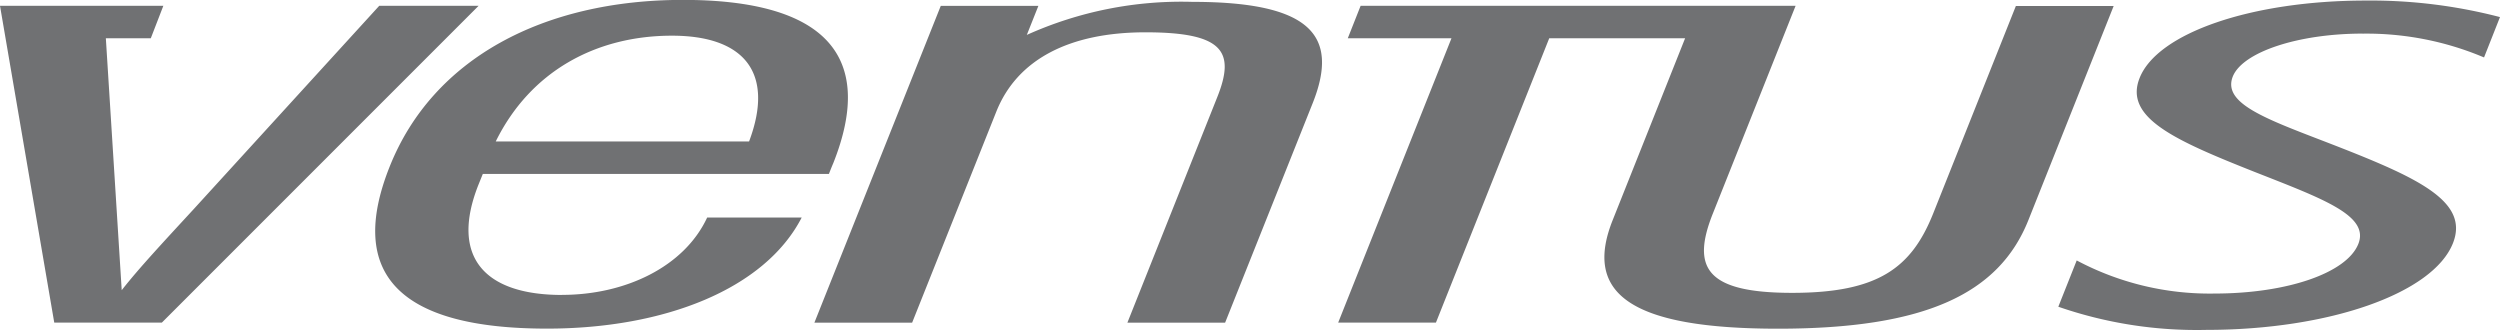 <svg xmlns="http://www.w3.org/2000/svg" width="234.031" height="30.907" viewBox="0 0 234.031 30.907">
  <defs>
    <style>
      .cls-1 {
        fill: #707173;
        fill-rule: evenodd;
      }
    </style>
  </defs>
  <path id="Logo" class="cls-1" d="M366.913,287.621c6.676,0,9.655,3.4,7.211,9.9H350.409c3.234-6.56,9.37-9.9,16.5-9.9m-10.3,24.271c-7.291,0-10.5-3.59-7.811-10.34l0.4-.99h32.4c0.12-.31.265-0.681,0.4-0.99,4.048-10.156-.878-15.3-14.063-15.3-13.021,0-23.412,5.451-27.457,15.606-4.025,10.091.93,15.166,14.725,15.166,11.009,0,20.4-3.708,23.846-10.4H370.2c-2.158,4.638-7.695,7.241-13.585,7.241m59-27.43a35.257,35.257,0,0,0-15.492,3.094l1.082-2.719h-9.137l-11.83,29.654h9.15l7.878-19.749c1.95-4.89,6.837-7.429,13.967-7.429,7.282,0,8.428,1.793,6.719,6.066l-8.413,21.112h9.148l8.2-20.553c2.539-6.382-.255-9.476-11.271-9.476m109.554,2.976a28.21,28.21,0,0,1,11.367,2.227l1.493-3.778a48.032,48.032,0,0,0-12.552-1.547c-10.7,0-19.512,3.035-21.182,7.248-1.481,3.709,3.257,5.817,10.75,8.788,6.439,2.535,10.781,4.09,9.722,6.747-1.083,2.722-6.661,4.645-13.475,4.645a26.512,26.512,0,0,1-12.887-3.1l-1.722,4.334a39.648,39.648,0,0,0,13.861,2.168c11.474,0,21.211-3.406,23.079-8.112,1.6-4.024-3.549-6.251-11.869-9.471-5.789-2.226-9.716-3.653-8.739-6.134,0.92-2.287,6.1-4.019,12.154-4.019m-32.454-2.6-7.746,19.439c-2.03,5.078-5.128,7.43-13.2,7.43s-9.452-2.352-7.424-7.43l7.744-19.439h-40.72l-1.2,3.034h9.707l-10.607,26.62h9.151l10.607-26.62h12.72L454.962,304.9c-2.739,6.872,1.684,10.151,15.492,10.151,13.783,0,20.674-3.279,23.423-10.151l7.989-20.059h-9.15Zm-153.217,0-17.345,19.008c-2.733,2.968-5.169,5.572-6.76,7.613l-1.486-23.587h4.209l1.173-3.034H304l5.079,29.654h10.073l29.65-29.654h-9.3Z" transform="translate(-304 -284.281)"/>
</svg>
